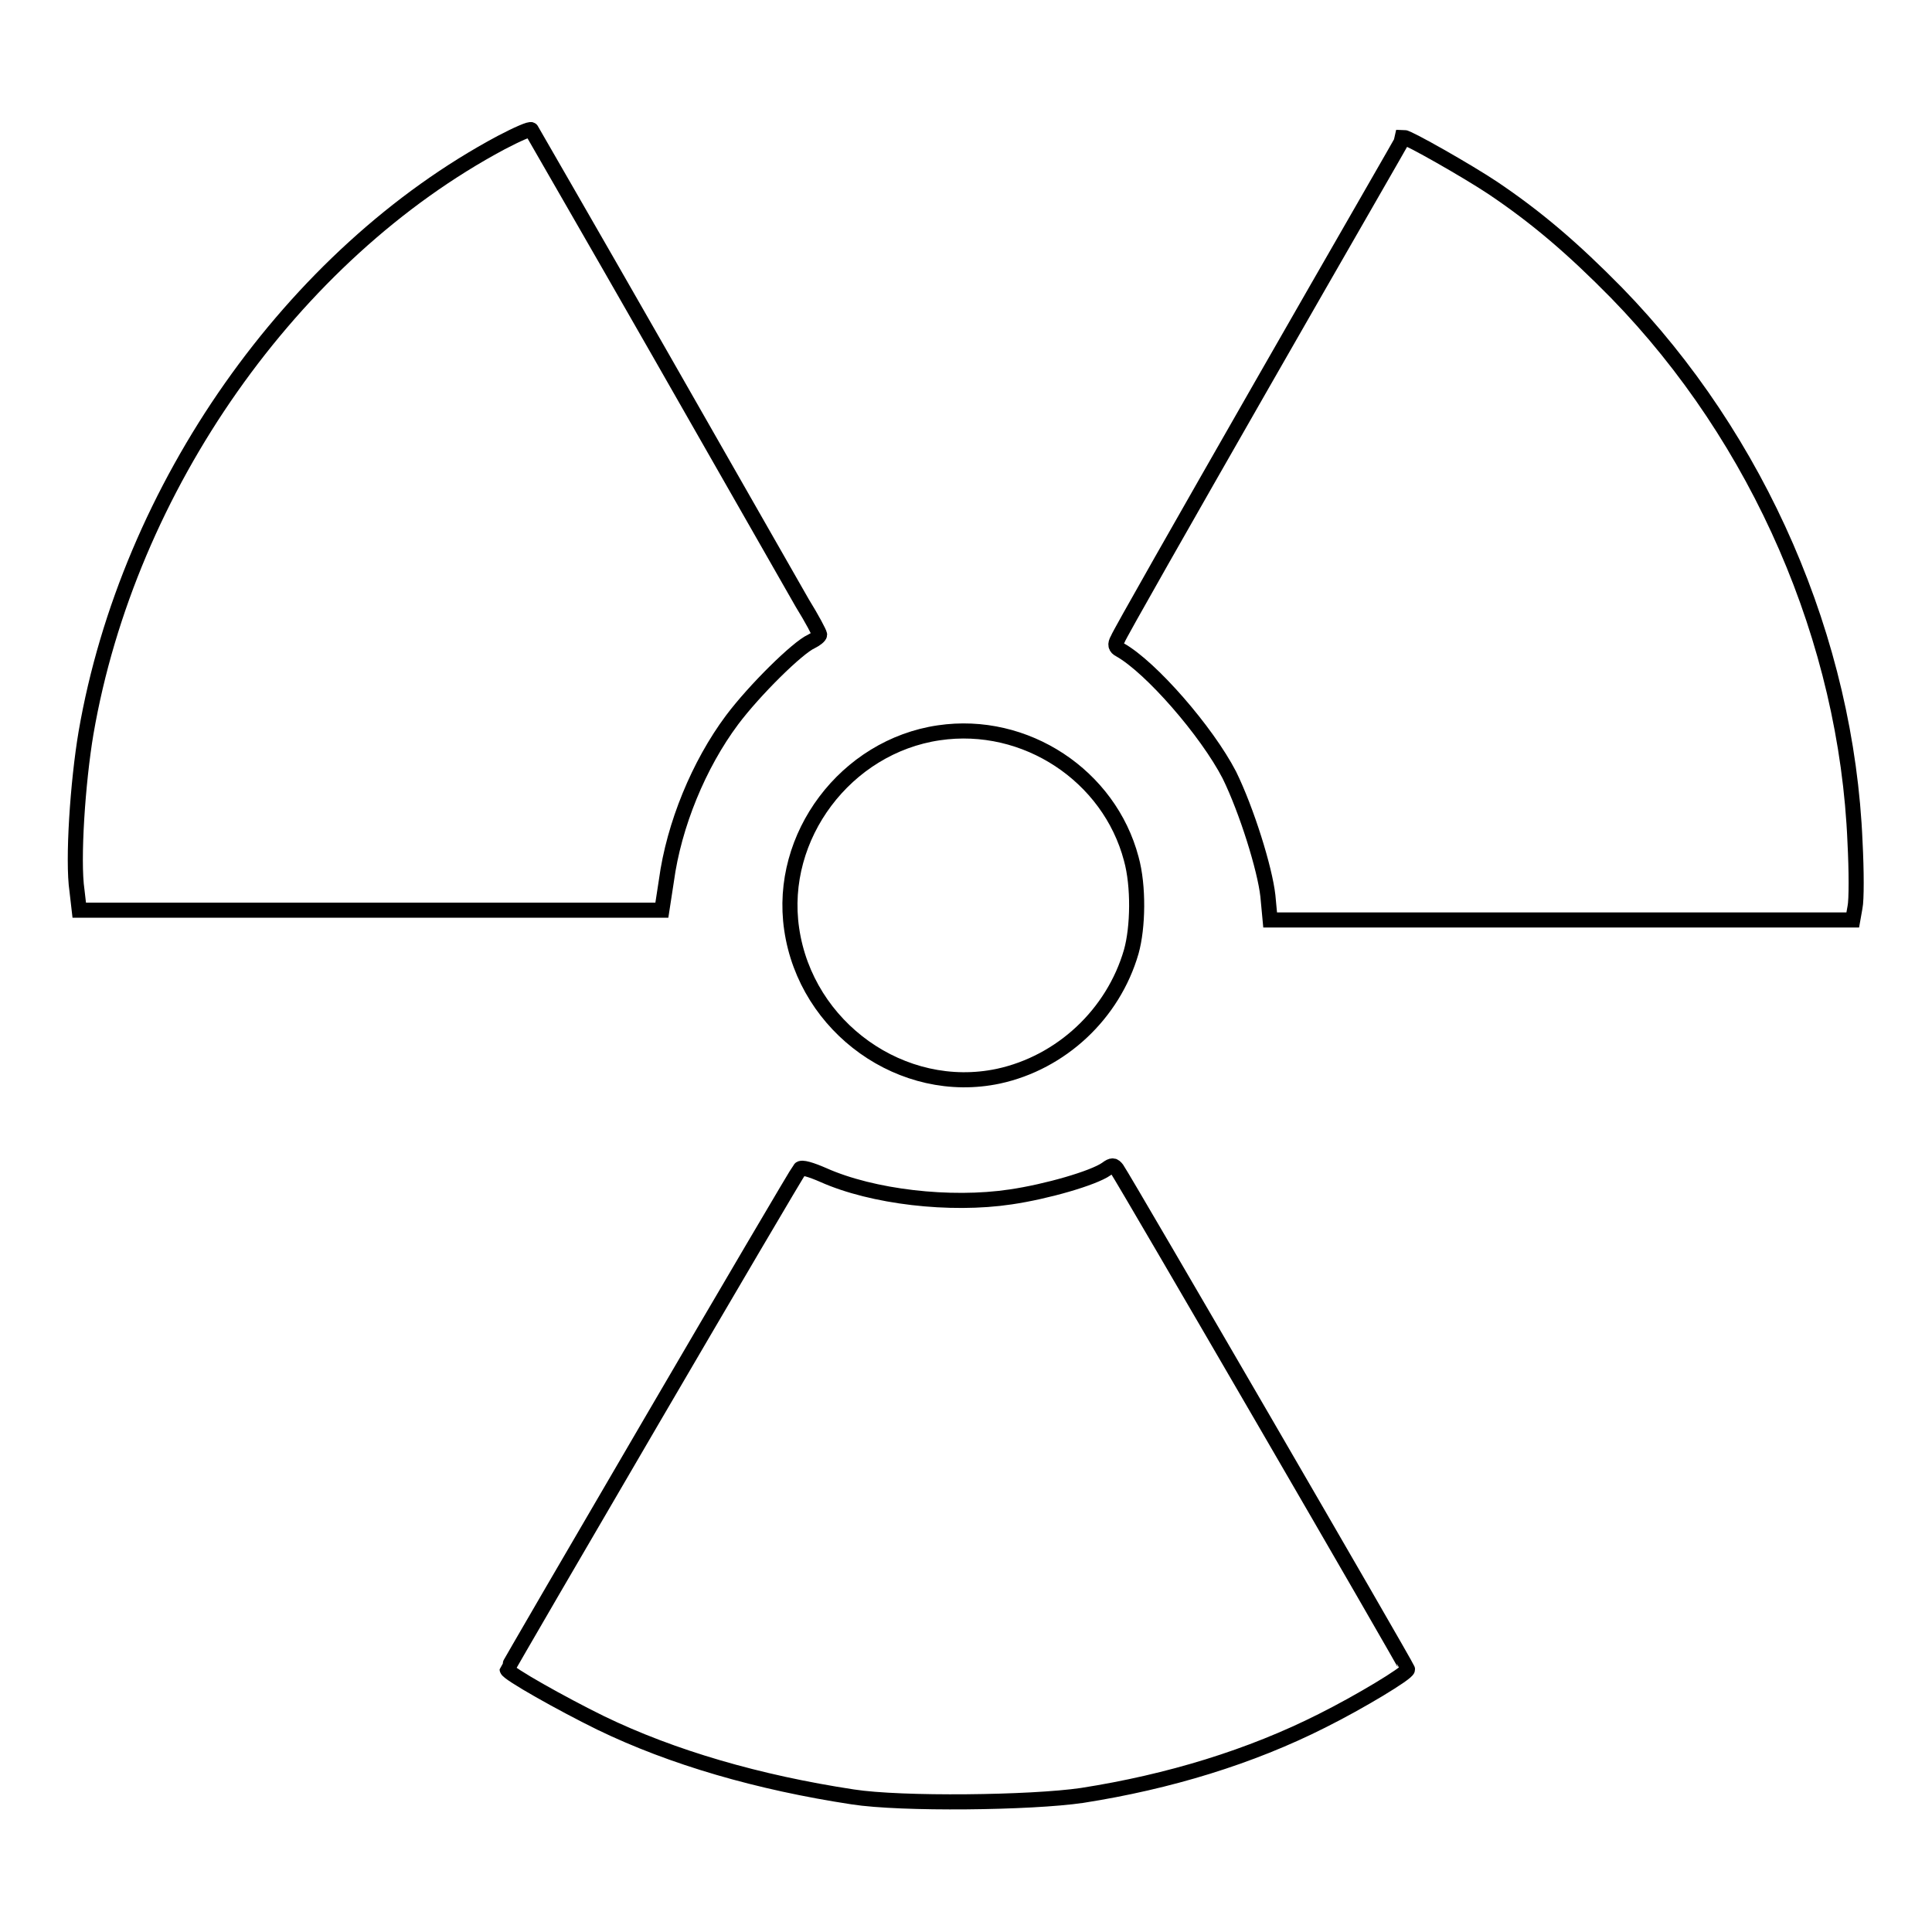 <?xml version="1.0" encoding="utf-8"?>
<!-- Svg Vector Icons : http://www.onlinewebfonts.com/icon -->
<!DOCTYPE svg PUBLIC "-//W3C//DTD SVG 1.1//EN" "http://www.w3.org/Graphics/SVG/1.1/DTD/svg11.dtd">
<svg version="1.1" xmlns="http://www.w3.org/2000/svg" xmlns:xlink="http://www.w3.org/1999/xlink" x="0px" y="0px" viewBox="0 0 256 256" enable-background="new 0 0 256 256" xml:space="preserve">
<g><g><g><path stroke-width="2" fill-opacity="0" stroke="#000000"  d="M66.4,18.9C38.7,33.7,17,64.6,11.4,97.1c-1.1,6.5-1.8,16.9-1.2,20.9l0.3,2.6h38.6h38.6l0.6-3.9c1-7.4,4.3-15.4,8.7-21.3c3-4,8.7-9.6,10.5-10.4c0.6-0.3,1.1-0.7,1.1-0.9c0-0.2-1-2.1-2.3-4.2c-1.2-2.1-9.7-17-18.9-33.1c-9.2-16.1-16.9-29.4-17-29.6C70.3,17,68.5,17.8,66.4,18.9z"/><path stroke-width="2" fill-opacity="0" stroke="#000000"  d="M167.2,51c-10.3,18-18.9,33.1-19.1,33.7c-0.4,0.7-0.3,1.1,0.3,1.4c4.1,2.3,11.5,10.8,14.5,16.6c2.3,4.7,4.7,12.4,5.1,16l0.3,3.2h38.6h38.6l0.3-1.7c0.2-0.9,0.2-4.8,0-8.6c-1.1-26.7-12.7-53.4-31.6-72.8c-5.8-5.9-10.6-10-16.4-13.9c-3.3-2.2-11.2-6.7-11.8-6.7C186,18.3,177.5,33,167.2,51z"/><path stroke-width="2" fill-opacity="0" stroke="#000000"  d="M124.4,97.1c-12.3,1.8-21.3,13.7-19.5,26c1.9,13.1,14.7,22.2,27.4,19.5c8.3-1.8,15.2-8.2,17.6-16.5c0.9-3.2,1-8.7,0-12.3C147,102.8,135.9,95.4,124.4,97.1z"/><path stroke-width="2" fill-opacity="0" stroke="#000000"  d="M146.6,154.9c-1.7,1.2-7.9,3-12.7,3.7c-8,1.2-18.3,0-24.8-2.9c-1.6-0.7-2.9-1.1-3.1-0.8c-0.5,0.5-38.8,66.1-38.8,66.3c0,0.5,7.3,4.6,12.4,7.1c9.5,4.6,20.9,7.9,33.4,9.8c6.4,1,23.6,0.8,30.4-0.2c11.5-1.8,22.3-5.1,31.8-9.9c5-2.5,11.3-6.3,11.3-6.8c0-0.3-37.4-64.7-38.5-66.3C147.6,154.4,147.4,154.3,146.6,154.9z"/></g></g></g>
</svg>